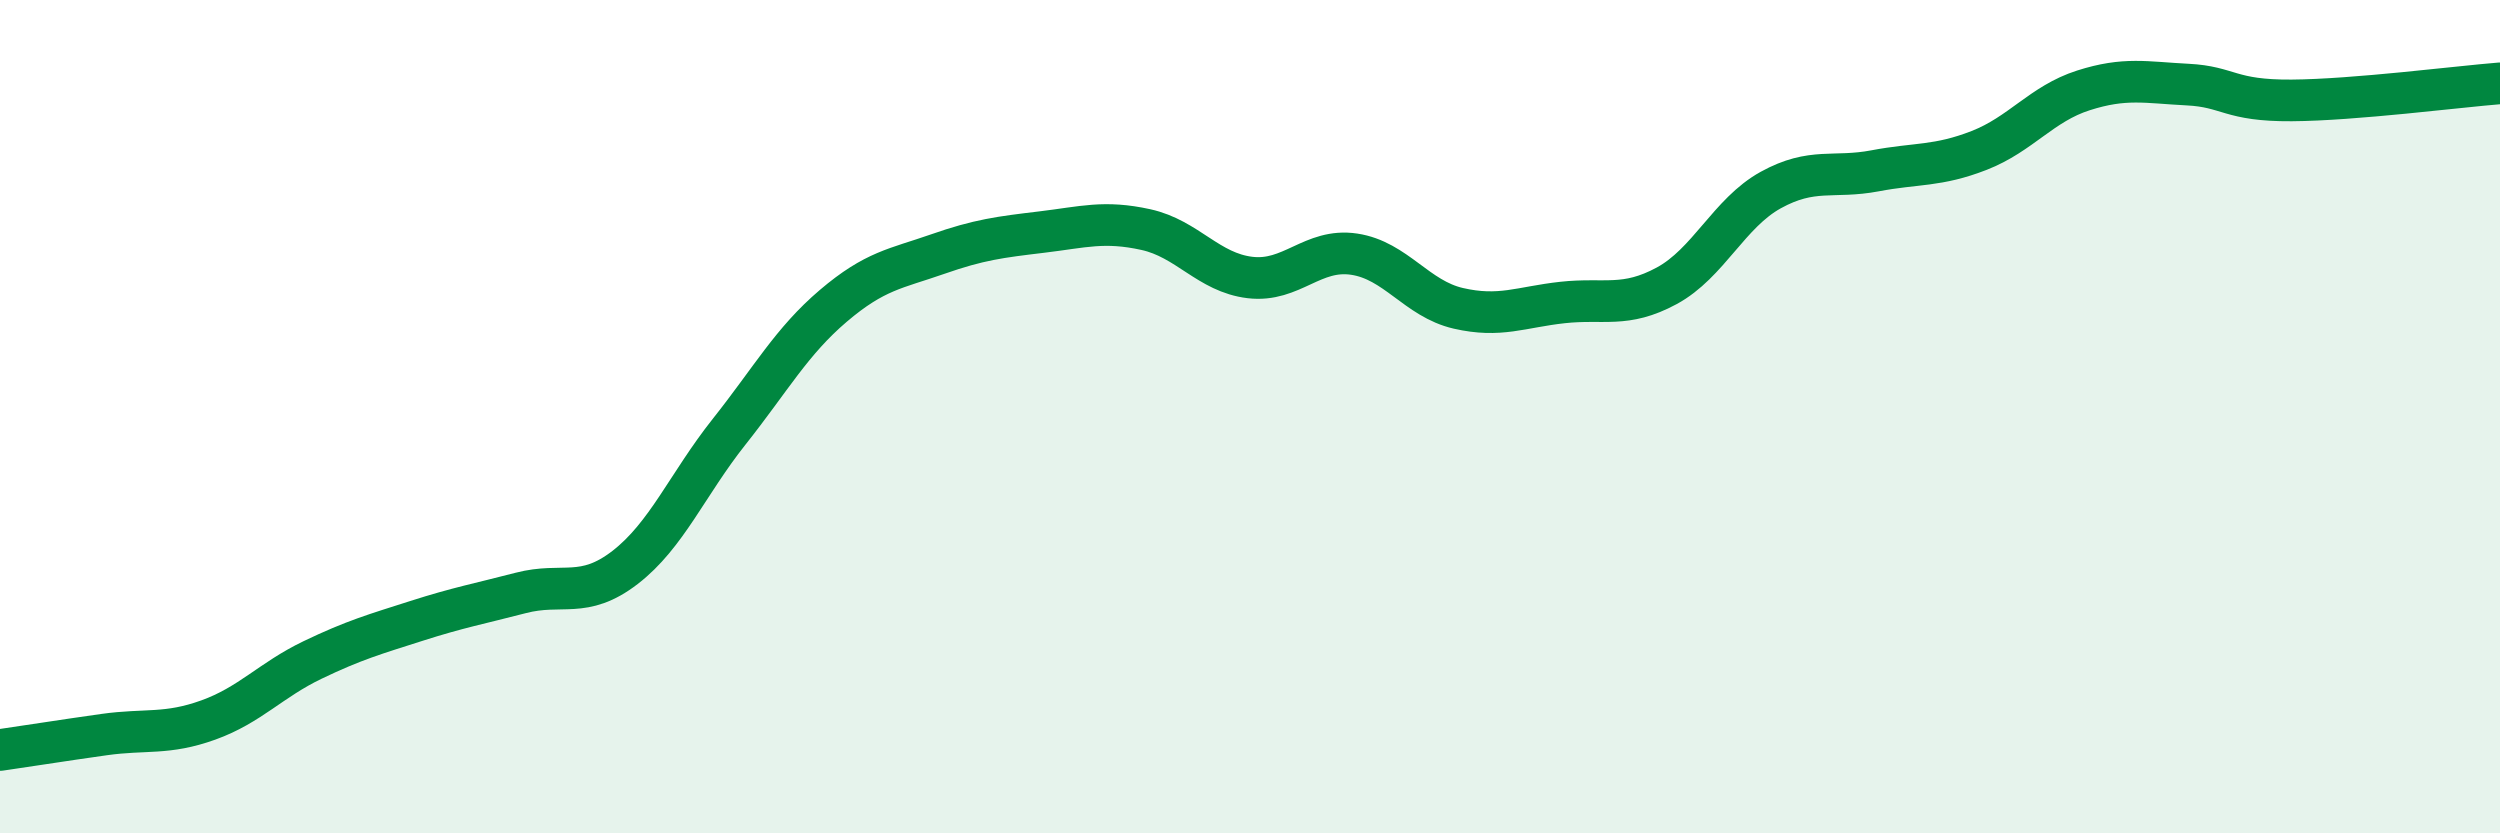 
    <svg width="60" height="20" viewBox="0 0 60 20" xmlns="http://www.w3.org/2000/svg">
      <path
        d="M 0,18 C 0.5,17.93 1.5,17.77 2.5,17.63 C 3.5,17.49 4,17.64 5,17.28 C 6,16.92 6.5,16.32 7.5,15.84 C 8.5,15.36 9,15.22 10,14.9 C 11,14.58 11.5,14.49 12.5,14.23 C 13.5,13.97 14,14.39 15,13.62 C 16,12.85 16.5,11.62 17.5,10.36 C 18.5,9.1 19,8.19 20,7.34 C 21,6.49 21.5,6.45 22.5,6.1 C 23.5,5.75 24,5.69 25,5.57 C 26,5.45 26.5,5.29 27.5,5.51 C 28.5,5.73 29,6.54 30,6.66 C 31,6.78 31.5,5.95 32.5,6.1 C 33.5,6.25 34,7.17 35,7.4 C 36,7.63 36.5,7.37 37.5,7.26 C 38.5,7.15 39,7.4 40,6.86 C 41,6.32 41.5,5.11 42.5,4.56 C 43.5,4.01 44,4.29 45,4.1 C 46,3.91 46.5,4 47.5,3.61 C 48.5,3.22 49,2.49 50,2.17 C 51,1.85 51.5,1.98 52.5,2.03 C 53.5,2.08 53.5,2.42 55,2.41 C 56.5,2.4 59,2.08 60,2L60 20L0 20Z"
        fill="#008740"
        opacity="0.1"
        stroke-linecap="round"
        stroke-linejoin="round"
      />
      <path
        d="M 0,18 C 0.5,17.93 1.5,17.77 2.5,17.63 C 3.5,17.49 4,17.64 5,17.28 C 6,16.92 6.5,16.32 7.5,15.84 C 8.5,15.36 9,15.22 10,14.9 C 11,14.58 11.5,14.49 12.5,14.23 C 13.5,13.97 14,14.39 15,13.62 C 16,12.85 16.5,11.62 17.5,10.36 C 18.5,9.1 19,8.19 20,7.34 C 21,6.49 21.5,6.45 22.5,6.1 C 23.5,5.75 24,5.69 25,5.57 C 26,5.45 26.5,5.29 27.5,5.51 C 28.5,5.73 29,6.54 30,6.66 C 31,6.78 31.5,5.95 32.5,6.1 C 33.5,6.25 34,7.17 35,7.4 C 36,7.63 36.5,7.37 37.5,7.26 C 38.5,7.15 39,7.4 40,6.86 C 41,6.32 41.5,5.11 42.5,4.56 C 43.5,4.01 44,4.29 45,4.1 C 46,3.91 46.5,4 47.5,3.61 C 48.5,3.22 49,2.49 50,2.17 C 51,1.85 51.5,1.98 52.5,2.03 C 53.5,2.08 53.5,2.42 55,2.41 C 56.5,2.4 59,2.08 60,2"
        stroke="#008740"
        stroke-width="1"
        fill="none"
        stroke-linecap="round"
        stroke-linejoin="round"
      />
    </svg>
  